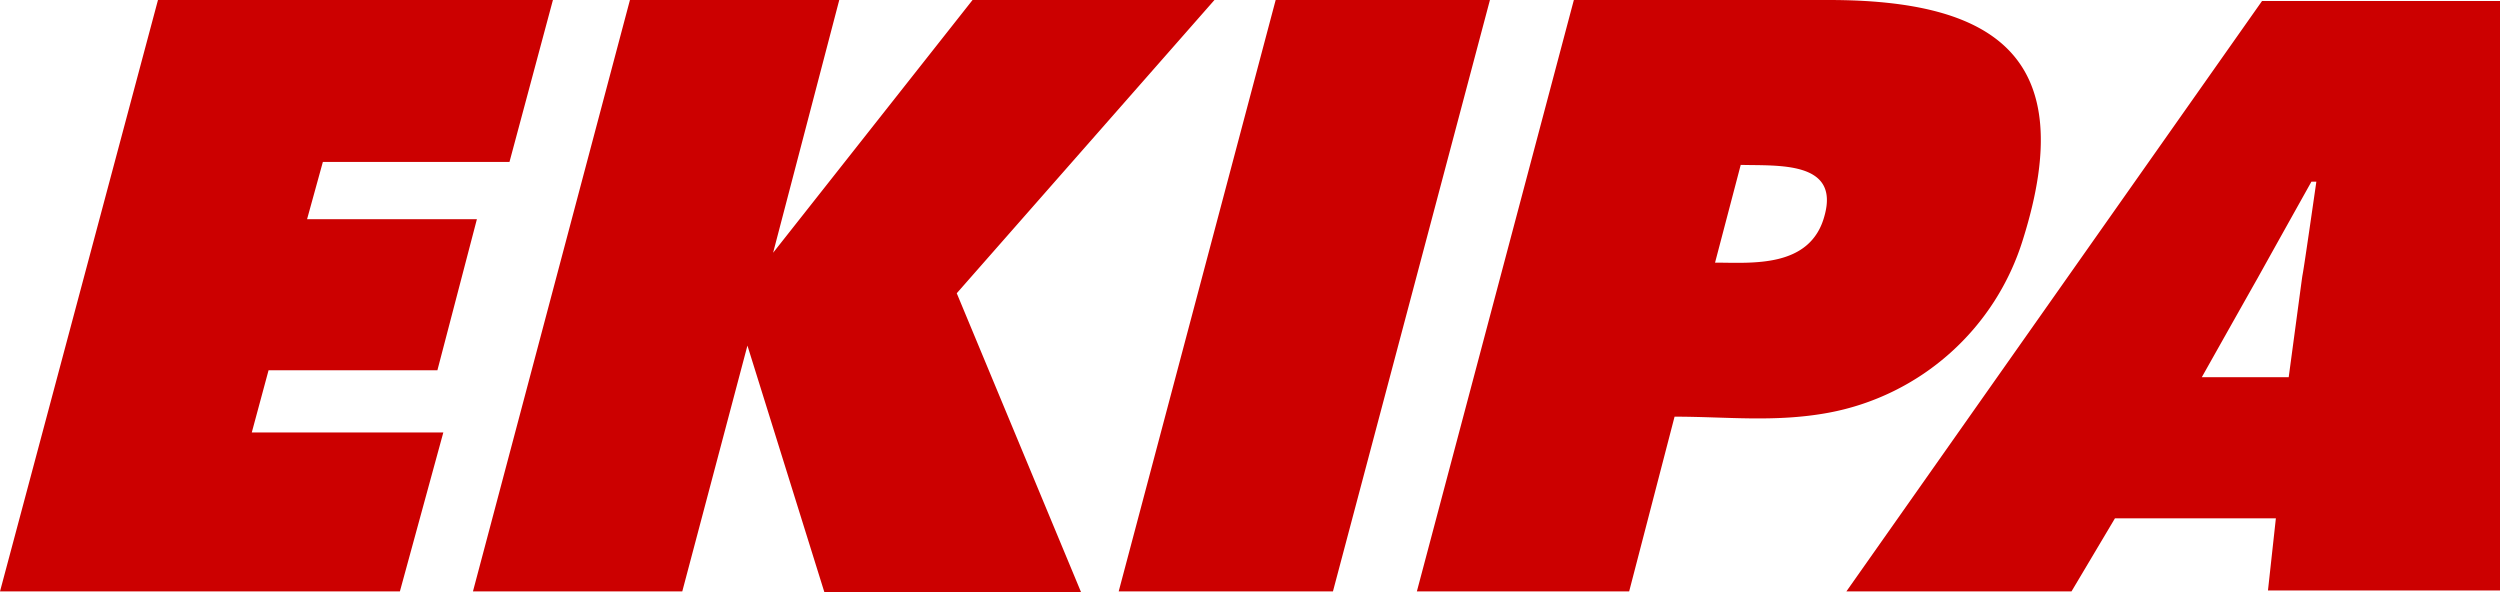 <svg id="Group_41" data-name="Group 41" xmlns="http://www.w3.org/2000/svg" width="253.2" height="60" viewBox="0 0 253.2 60">
  <path id="Path_129" data-name="Path 129" d="M184.8,21.8c-1.4,5.4-7.4,4.8-11.1,4.8l2.6-9.9c3.8.1,10-.4,8.5,5.1M185.2,0H159.4L143.5,59.9H165l4.6-17.7c5.3,0,10.2.6,15.6-.4a25.465,25.465,0,0,0,19.7-17.6C210.7,5.7,202,0,185.2,0M113.3,59.9H135L150.9,0H129.2Zm-65.4,0L63.8,0H85L78.3,25.6,98.5,0H123L96.9,29.7,109.5,60h-26L75.7,35,69.1,59.9ZM0,59.9H40.5l4.4-16.1H25.5l1.7-6.3H44.3l4-15.3H31.1l1.6-5.8H51.6L56,0H16ZM231.8,38.2H223c10.8-19.2.6-1,11.1-19.8h.5c-2.6,18.1-.2.5-2.8,19.8M229.1.1,187,59.9h22.8l4.4-7.4h16.3l-.8,7.3h23.5V.1Z" fill="#c00"/>
</svg>
